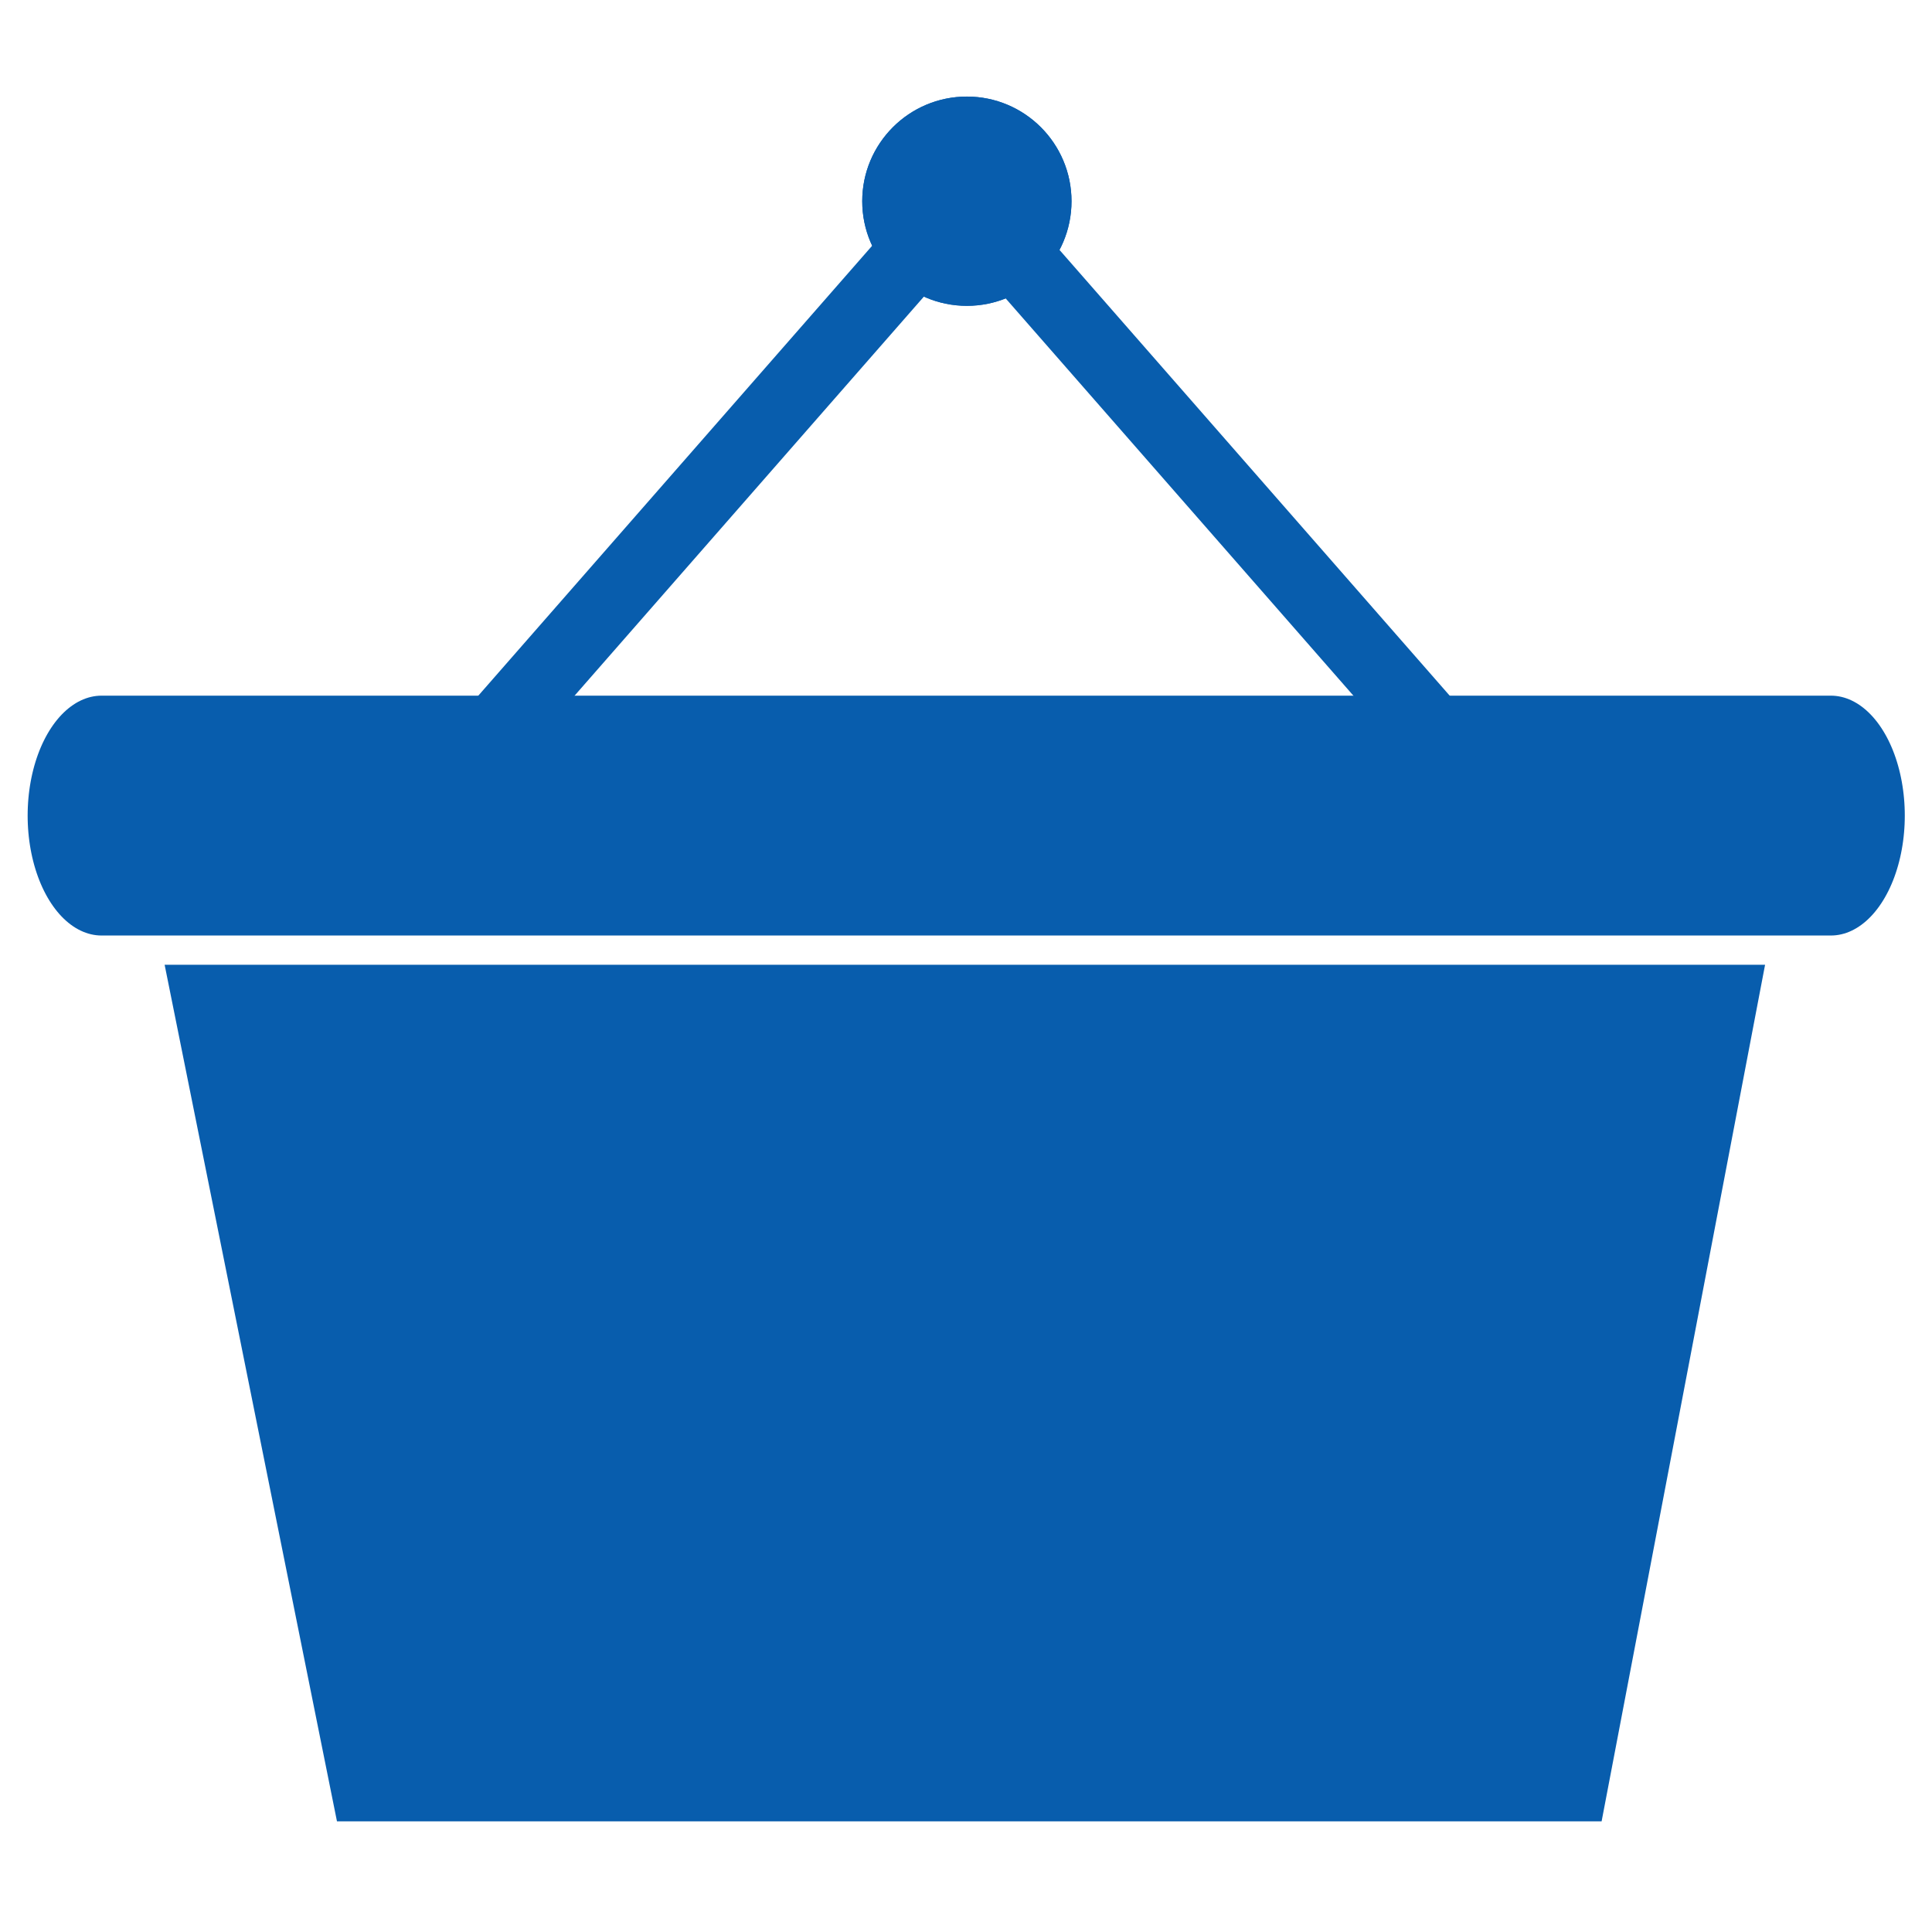 <?xml version="1.0" encoding="UTF-8" standalone="no"?>
<svg xmlns="http://www.w3.org/2000/svg" xmlns:xlink="http://www.w3.org/1999/xlink" xmlns:serif="http://www.serif.com/" width="100%" height="100%" viewBox="0 0 320 320" version="1.1" xml:space="preserve" style="fill-rule:evenodd;clip-rule:evenodd;stroke-linecap:round;stroke-miterlimit:16;">
    <g transform="matrix(1.009,0,0,0.977,-1.442,7.708)">
        <path d="M28.454,155.669L291.174,155.669L264.341,300.879L56.743,300.879L28.454,155.669Z" style="fill:rgb(8,93,173);"></path>
    </g>
    <g transform="matrix(0.933,0,0,1.514,12.075,-69.358)">
        <path d="M5.085,135.036L312.087,135.036" style="fill:none;stroke:rgb(8,93,173);stroke-width:26.24px;"></path>
    </g>
    <g transform="matrix(1.21,0,0,1.21,-34.884,-11.858)">
        <circle cx="161.181" cy="37.342" r="14.323" style="fill:rgb(8,93,173);"></circle>
        <path d="M161.181,23.018C169.086,23.018 175.504,29.436 175.504,37.342C175.504,45.247 169.086,51.665 161.181,51.665C153.275,51.665 146.857,45.247 146.857,37.342C146.857,29.436 153.275,23.018 161.181,23.018ZM161.181,50.287C168.326,50.287 174.127,44.487 174.127,37.342C174.127,30.197 168.326,24.396 161.181,24.396C154.036,24.396 148.235,30.197 148.235,37.342C148.235,44.487 154.036,50.287 161.181,50.287Z" style="fill:rgb(8,93,173);"></path>
    </g>
    <g transform="matrix(1,0,0,1,0,-2)">
        <path d="M80.409,124.978L159.927,34.135" style="fill:none;stroke:rgb(8,93,173);stroke-width:12px;"></path>
    </g>
    <g transform="matrix(-1,0,0,1,319.336,-2)">
        <path d="M80.409,124.978L159.927,34.135" style="fill:none;stroke:rgb(8,93,173);stroke-width:12px;"></path>
    </g>
</svg>
